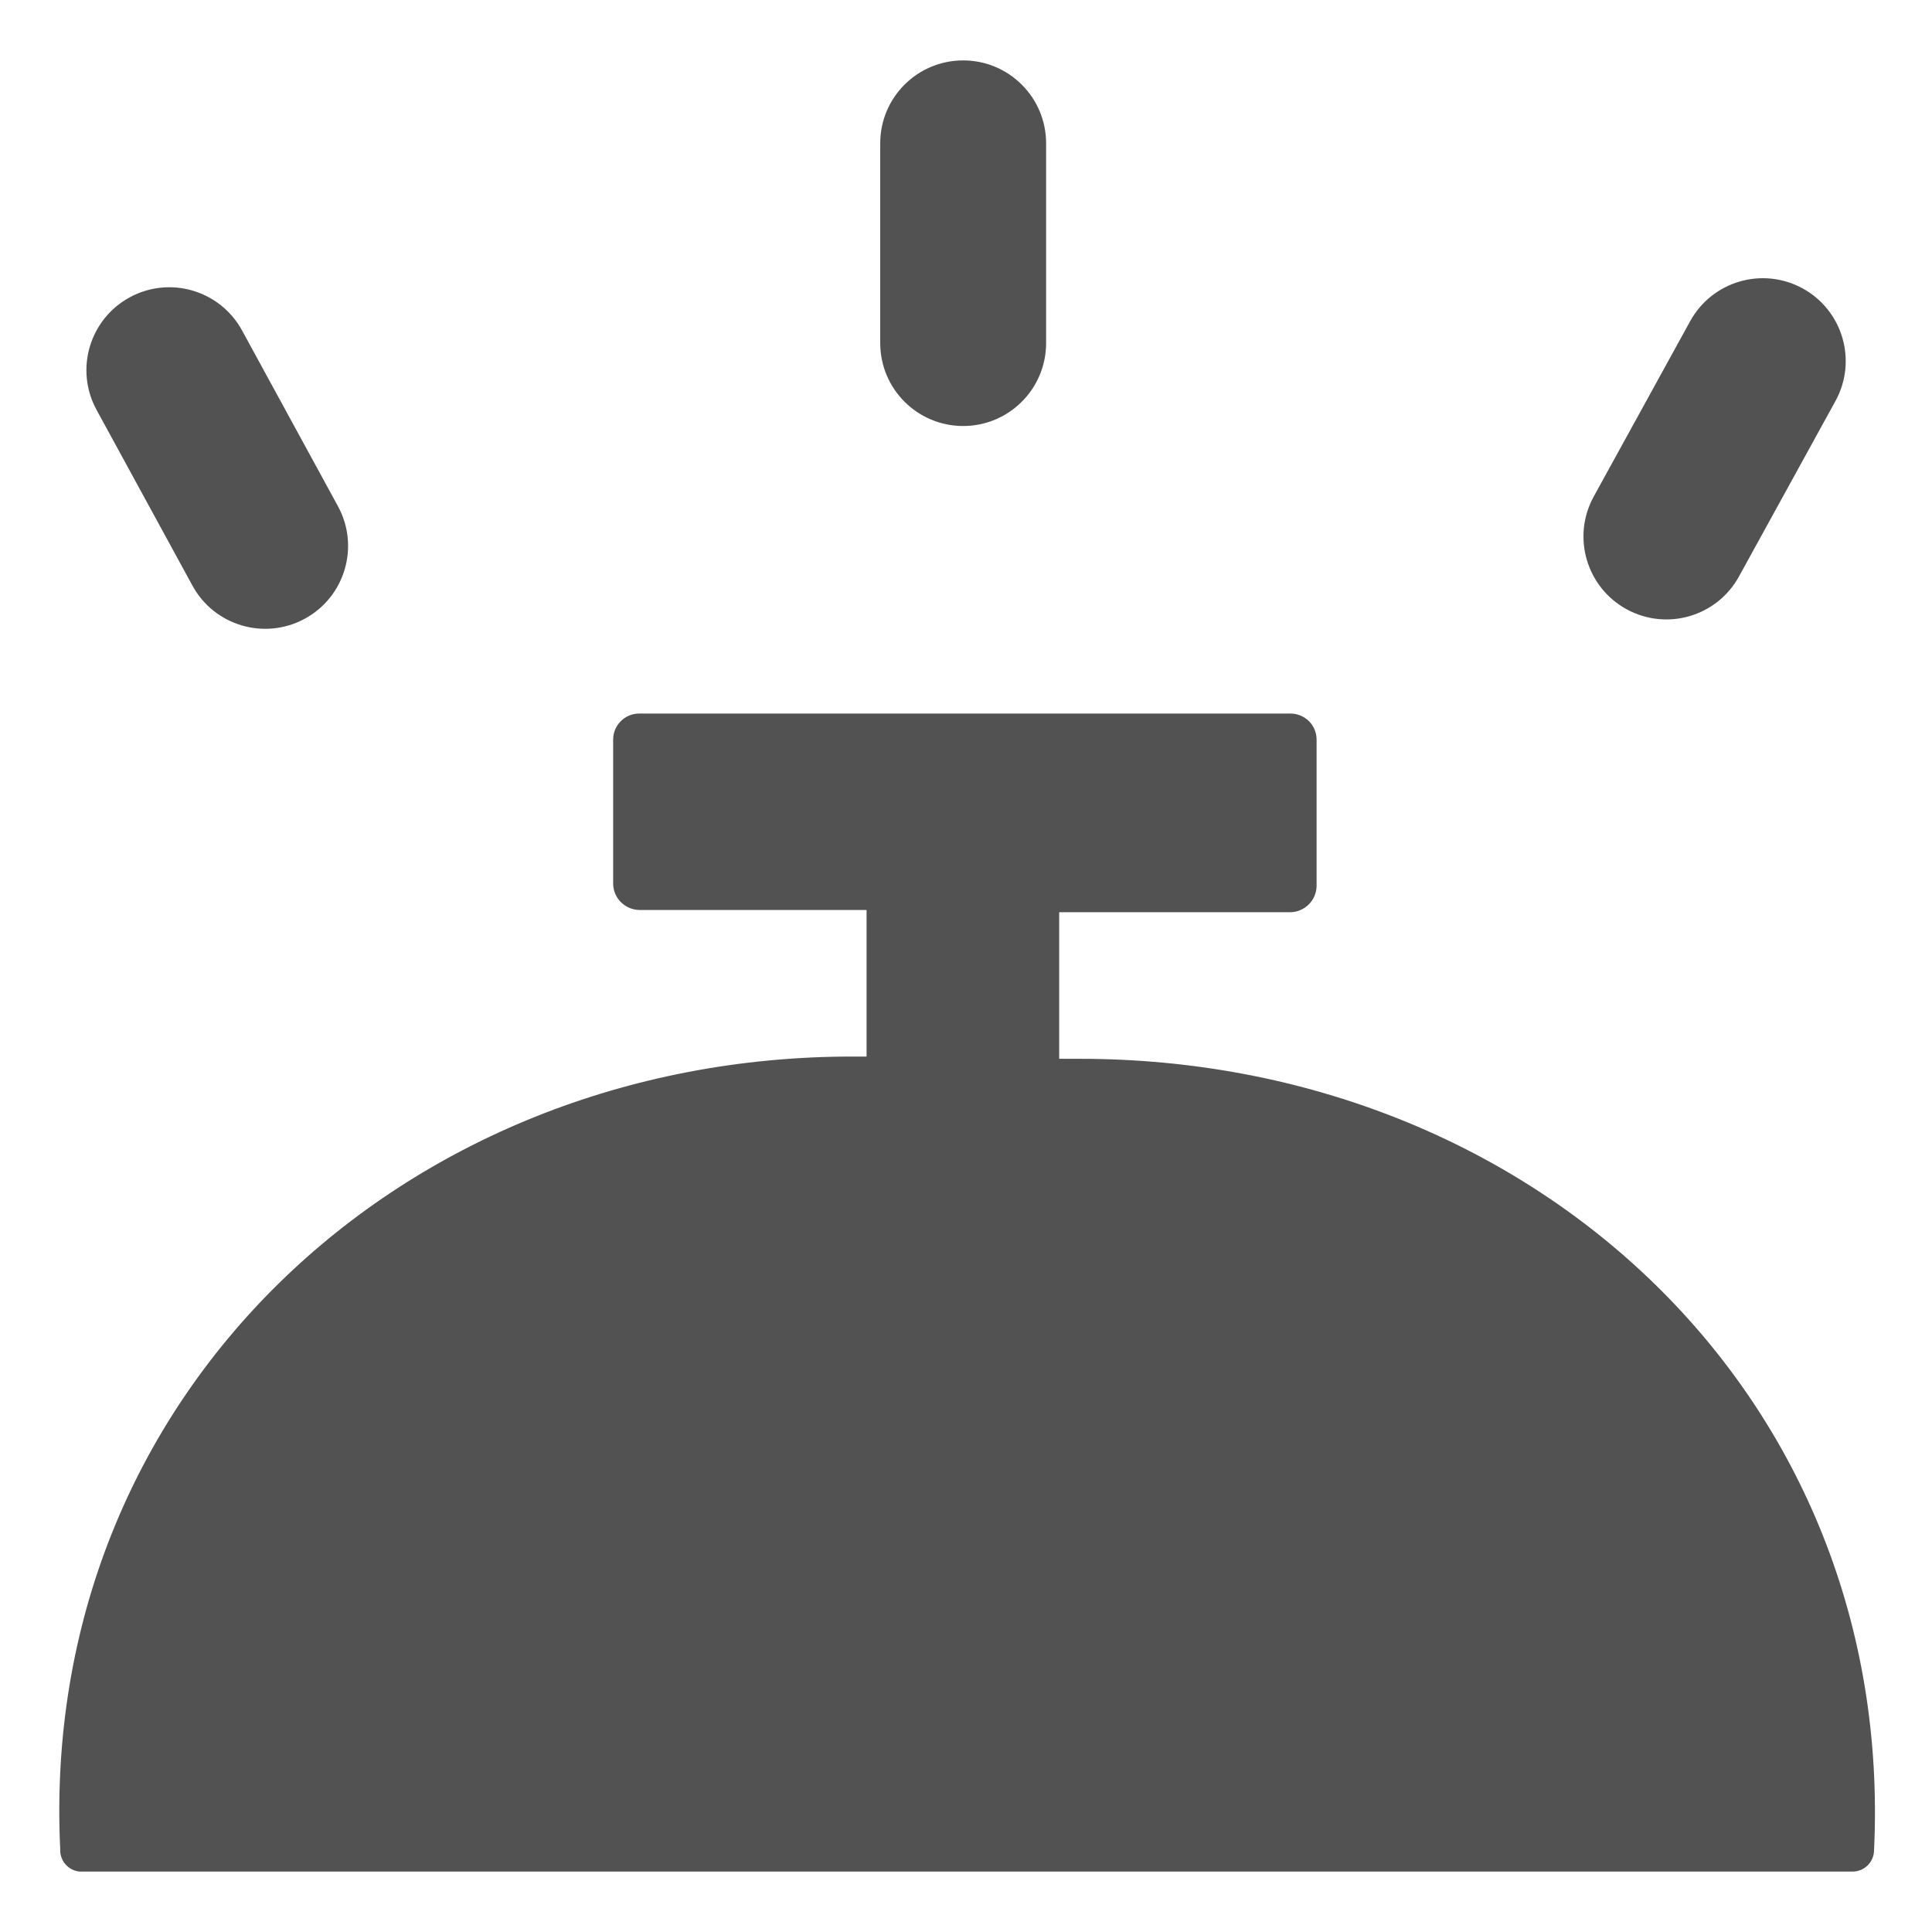 <svg width="30" height="30" viewBox="0 0 30 30" fill="none" xmlns="http://www.w3.org/2000/svg">
<path fill-rule="evenodd" clip-rule="evenodd" d="M14.956 0.938C14.244 0.938 13.668 1.514 13.668 2.226V5.327C13.668 6.038 14.244 6.615 14.956 6.615C15.667 6.615 16.244 6.038 16.244 5.327V2.226C16.244 1.514 15.667 0.938 14.956 0.938ZM16.447 16.441H16.765C23.823 16.441 29.435 21.697 29.1 28.737C29.095 28.918 28.946 29.063 28.765 29.062H1.235C1.057 29.044 0.925 28.889 0.935 28.711C0.6 21.68 6.238 16.406 13.235 16.406H13.456V14.13H9.926C9.704 14.125 9.525 13.947 9.521 13.726V11.484C9.521 11.261 9.702 11.08 9.926 11.08H20.038C20.146 11.08 20.249 11.123 20.325 11.198C20.401 11.274 20.444 11.377 20.444 11.484V13.761C20.439 13.982 20.26 14.16 20.038 14.165H16.447V16.441ZM25.259 9.461C24.634 9.12 24.404 8.336 24.747 7.711L26.245 4.987C26.587 4.366 27.366 4.138 27.989 4.477C28.615 4.818 28.844 5.603 28.501 6.227L27.003 8.951C26.662 9.573 25.882 9.801 25.259 9.461ZM2.016 4.616C1.39 4.955 1.158 5.739 1.499 6.364L2.988 9.093C3.327 9.716 4.107 9.946 4.73 9.609C5.357 9.27 5.589 8.486 5.248 7.861L3.759 5.132C3.419 4.509 2.64 4.278 2.016 4.616Z" fill="#525252"/>
</svg>
